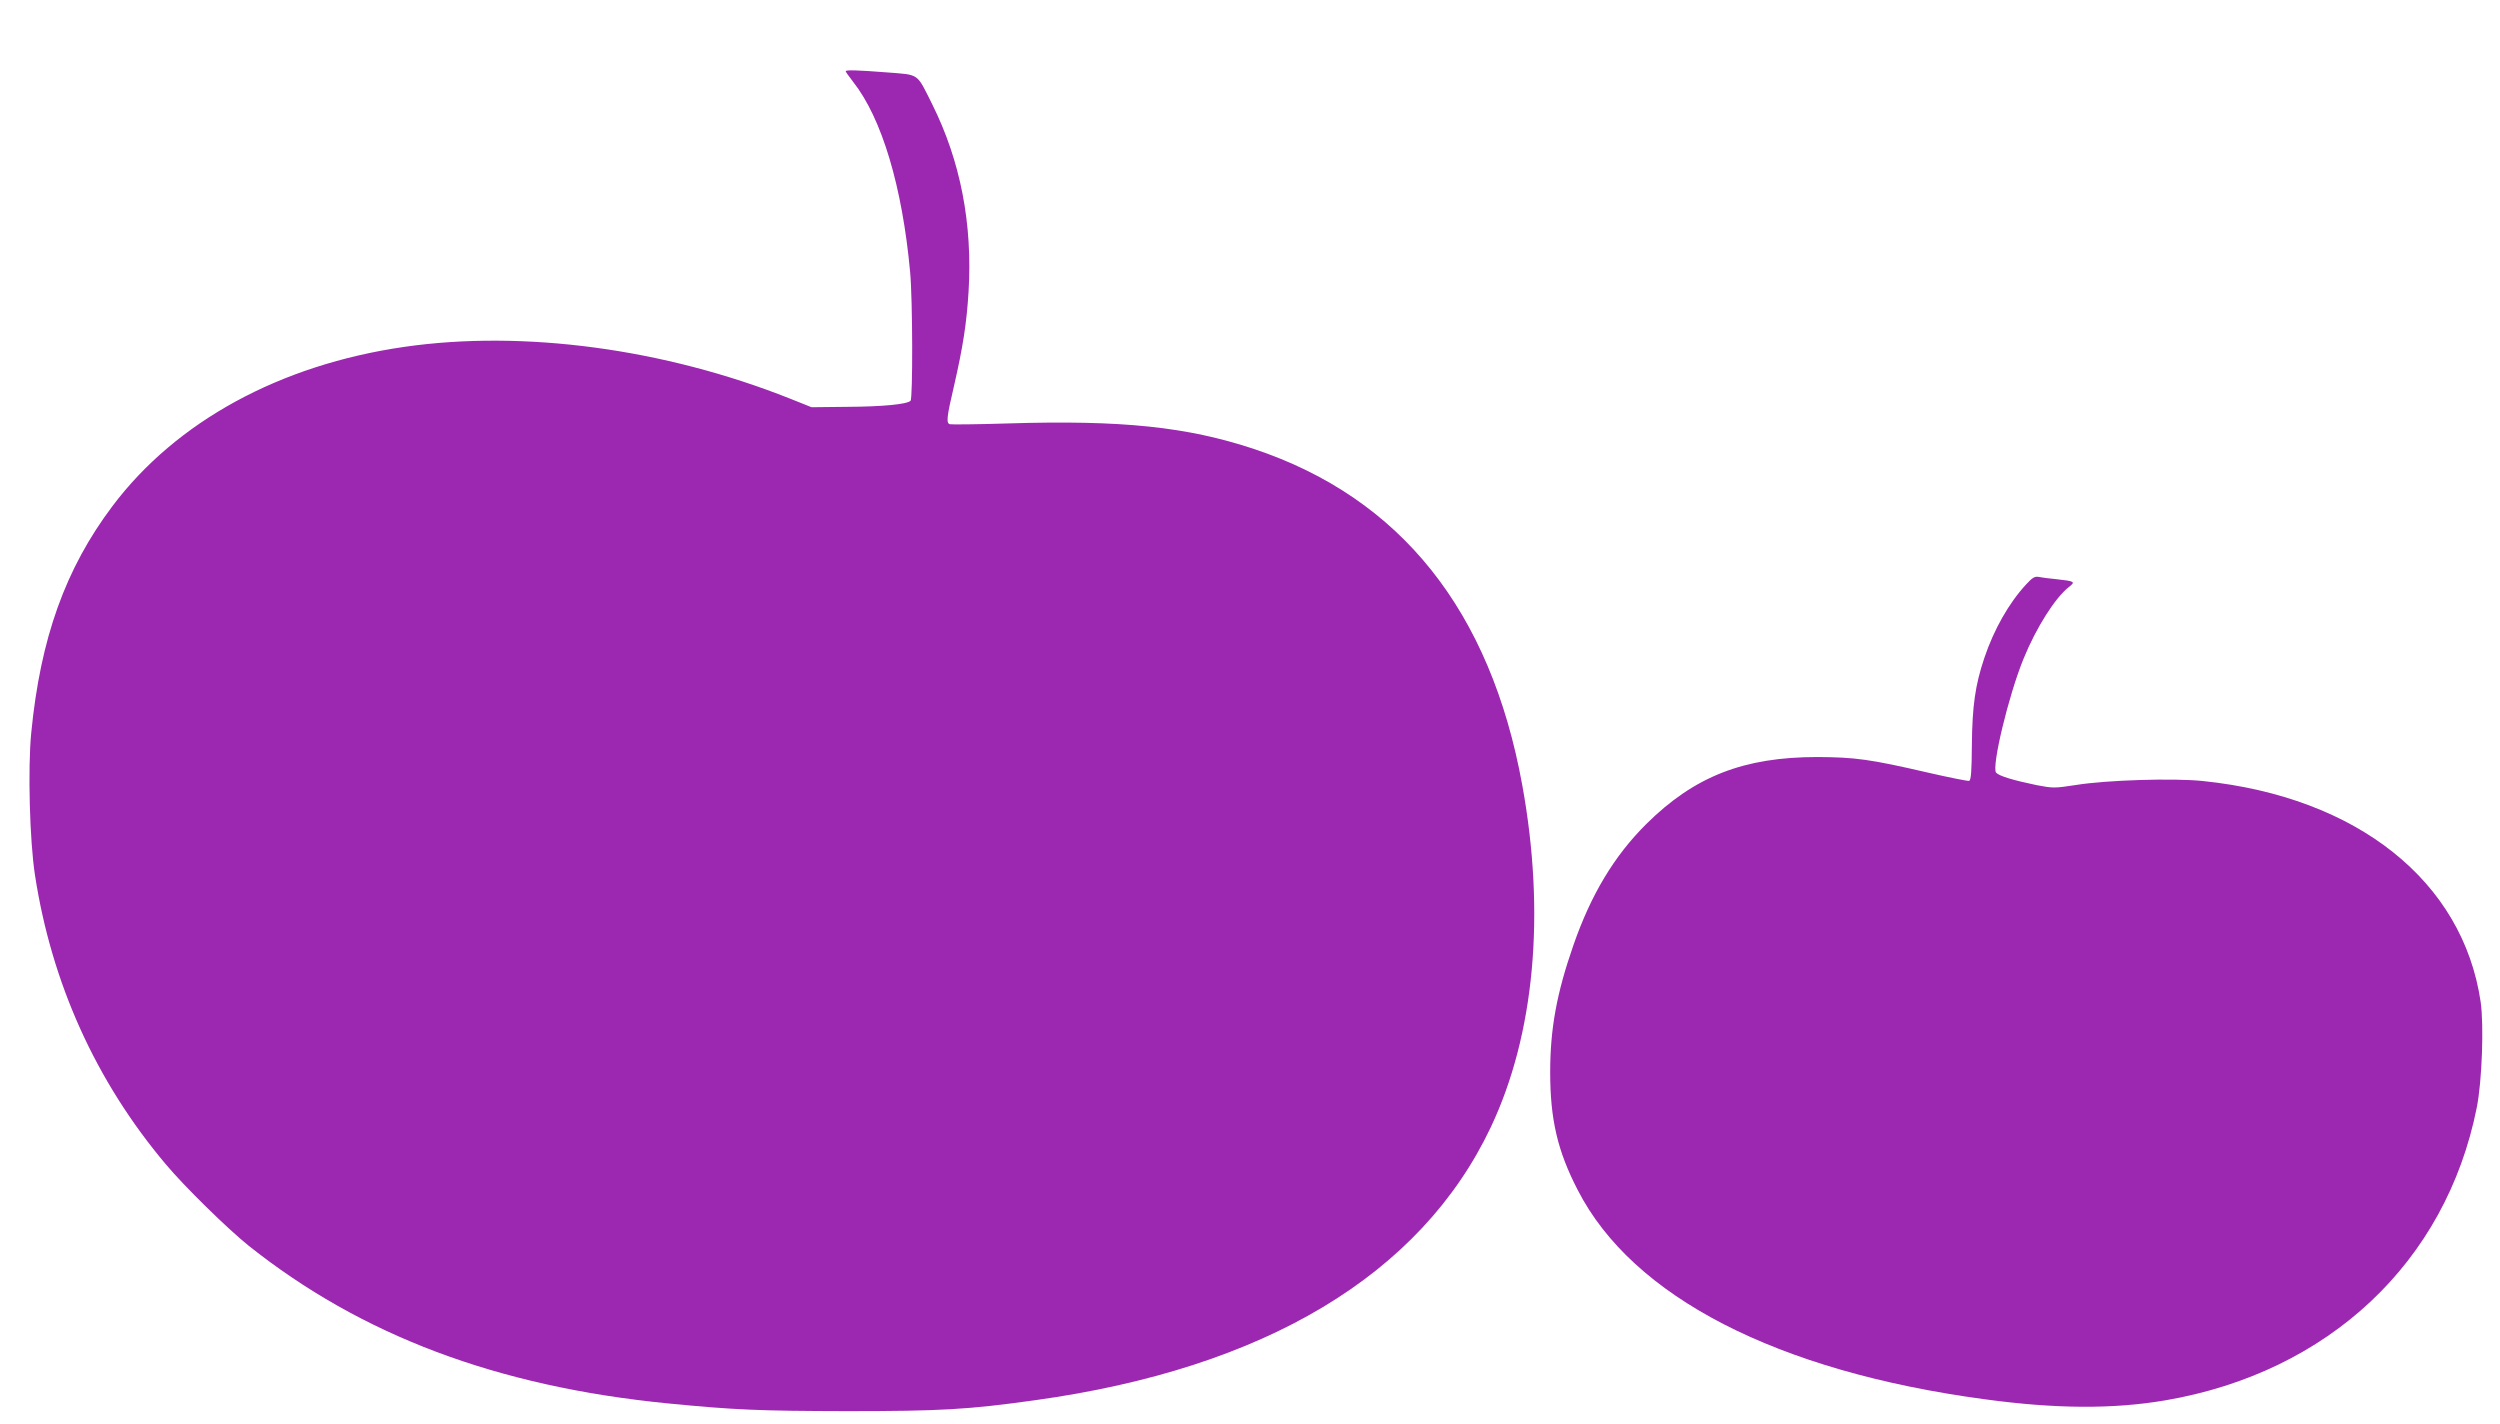 <?xml version="1.0" standalone="no"?>
<!DOCTYPE svg PUBLIC "-//W3C//DTD SVG 20010904//EN"
 "http://www.w3.org/TR/2001/REC-SVG-20010904/DTD/svg10.dtd">
<svg version="1.0" xmlns="http://www.w3.org/2000/svg"
 width="1280pt" height="729pt" viewBox="0 0 1280 729"
 preserveAspectRatio="xMidYMid meet">
<g transform="translate(0,729) scale(0.1,-0.1)"
fill="#9c27b0" stroke="none">
<path d="M4330 6925 c0 -3 17 -27 38 -54 147 -186 252 -537 292 -975 13 -141
14 -646 2 -658 -18 -18 -143 -30 -322 -31 l-185 -2 -110 44 c-644 256 -1366
353 -1975 265 -637 -92 -1168 -382 -1494 -815 -241 -320 -369 -677 -416 -1161
-18 -181 -8 -553 19 -728 85 -554 312 -1056 669 -1480 96 -115 318 -332 425
-418 577 -459 1269 -720 2142 -807 347 -34 472 -39 920 -40 482 0 622 8 965
56 1176 163 1975 642 2333 1398 224 474 281 1091 161 1751 -162 893 -623 1471
-1373 1721 -344 114 -676 149 -1261 131 -157 -5 -291 -6 -297 -4 -19 6 -16 36
22 198 45 197 64 317 74 480 21 347 -41 669 -186 960 -81 162 -64 150 -228
163 -155 12 -215 14 -215 6z"/>
<path d="M10374 4298 c-89 -96 -165 -231 -214 -376 -47 -140 -62 -246 -64
-446 -1 -134 -4 -180 -14 -184 -6 -2 -101 17 -210 42 -298 69 -374 79 -567 80
-377 0 -630 -99 -876 -343 -164 -163 -283 -361 -373 -620 -86 -247 -119 -428
-119 -651 0 -240 37 -402 141 -603 280 -547 1020 -928 2082 -1071 366 -50 659
-51 925 -6 837 143 1438 707 1596 1499 27 135 37 421 20 541 -91 619 -632
1049 -1421 1131 -151 16 -496 5 -650 -20 -111 -17 -118 -17 -202 -1 -121 25
-193 47 -208 64 -24 30 64 396 140 582 65 160 162 313 232 368 36 28 32 30
-67 41 -33 3 -72 8 -86 11 -21 4 -33 -3 -65 -38z"/>
</g>
</svg>

